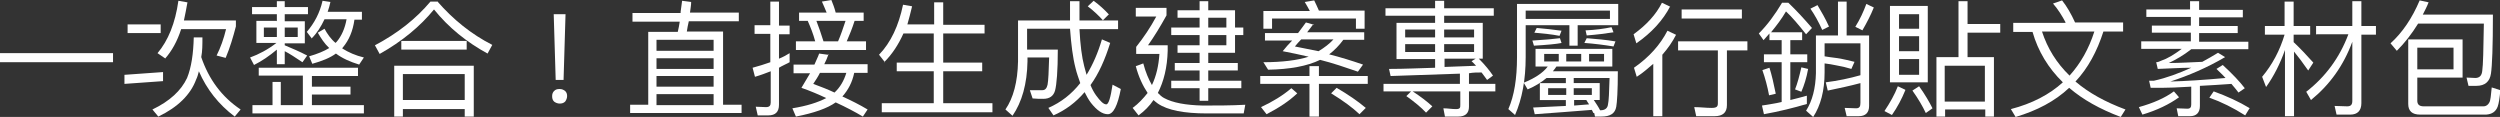 <?xml version="1.0" encoding="UTF-8"?><svg id="_圖層_2" xmlns="http://www.w3.org/2000/svg" viewBox="0 0 634.8 29.7"><rect x="0" y="0" width="634.8" height="29.7" fill="#333333" stroke="none"/><defs><style>.cls-1{fill:#fff;}</style></defs><g id="_圖文"><path class="cls-1" d="M28.7,13.5v2.3H0v-2.3h28.7Z"/><path class="cls-1" d="M41.4,20.6l-9.8.7v-2.3l9.8-.7v2.2ZM40.8,6.2v2.2h-8.4v-2.2h8.4ZM51.4,9.5c0,1.8,0,3.5-.3,5,1.9,5.6,5.2,10.1,10,13.3l-1.5,1.8c-4.1-3.1-7.1-6.9-9.1-11.5-.2.8-.4,1.5-.7,2.1-1.4,3.8-4.6,7-9.6,9.4l-1.5-1.8c4.4-2.1,7.3-4.8,8.8-8,1.1-2.7,1.6-6.2,1.7-10.3h2.2ZM41.9,14.8l-1.9-1.3c2.7-3.2,4.5-7.6,5.3-13.3l2.3.4c-.3,1.7-.6,3.2-.9,4.6h13.2v1.5c-.7,2.7-1.5,5.4-2.6,8l-2.3-.6c1-2,1.8-4.2,2.4-6.7h-11.4c-1,3.1-2.4,5.6-4.1,7.5Z"/><path class="cls-1" d="M70.3,5.4v-1.8h-6.3v-1.8h6.3V.3h2v1.5h5.9v1.8h-5.9v1.8h5.1v5.6h-5.1v.5c1.9.8,3.8,1.6,5.7,2.6l-1.2,1.7c-1.8-1.2-3.3-2.2-4.5-2.8v3.3h-2v-3.7c-1.9,1.6-3.8,2.9-5.8,3.9l-1-1.9c2.2-.8,4.5-2,6.7-3.7h-5.1v-5.6h5.1ZM90.9,17.3v2h-11.7v2.7h9.8v2h-9.8v2.7h13.2v2.1h-28.3v-2.1h5.1v-5.9h2.1v5.9h5.6v-7.5h-11.2v-2h25.2ZM70.3,7h-3.3v2.4h3.3v-2.4ZM75.6,7h-3.3v2.4h3.3v-2.4ZM79.2,9.8l-1.3-1.7c1.9-2.2,3.3-4.8,4-7.9l2,.3c-.2.9-.4,1.7-.7,2.5h8.7v2h-1.9c-.4,2.9-1.4,5.2-2.9,7,0,0-.2.2-.2.3,1.6,1,3.4,1.8,5.5,2.3l-1.2,1.8c-2.3-.7-4.3-1.6-5.9-2.8-1.5,1.1-3.5,1.9-6,2.6l-.8-1.9c2.1-.6,3.8-1.3,5.1-2.1-1.2-1.1-2.1-2.5-2.9-3.9l1.7-1c.7,1.3,1.6,2.6,2.8,3.6l.3-.3c1.2-1.4,2.1-3.4,2.5-5.7h-5.6c-.9,1.9-1.9,3.5-3.3,4.9Z"/><path class="cls-1" d="M111,.3c4.1,4.7,8.7,8.4,14,11.1l-1.2,2.2c-5.3-2.9-9.9-6.6-13.6-11.2-3.5,4.3-8.1,8.1-13.8,11.3l-1.2-2.2c5.7-3,10.4-6.7,14.1-11.1h1.7ZM120.2,29.6h-2.2v-1.9h-15.7v1.9h-2.2v-12.9h20.2v12.9ZM118.5,10.4v2.2h-16.6v-2.2h16.6ZM118,25.4v-6.6h-15.7v6.6h15.7Z"/><path class="cls-1" d="M143.5,23.1c.4.4.5.8.5,1.3s-.2,1-.5,1.4c-.4.4-.9.5-1.4.5s-1-.2-1.4-.5c-.4-.4-.5-.8-.5-1.4s.2-1,.5-1.3c.4-.4.8-.5,1.4-.5s1,.2,1.4.5ZM143.6,3.6l-.5,16.7h-2l-.5-16.7h3Z"/><path class="cls-1" d="M172.8,3.2c.1-1,.3-2,.4-3l2.3.3c0,.9-.2,1.8-.3,2.7h12.4v2.2h-12.7c-.2.9-.4,1.8-.5,2.6h9.2v18.6h4.7v2.1h-28.3v-2.1h4.6V8.1h7.5c.2-.9.4-1.8.5-2.6h-12v-2.2h12.3ZM181.2,12.9v-2.8h-14.5v2.8h14.5ZM181.2,17.5v-2.7h-14.5v2.7h14.5ZM181.2,22v-2.7h-14.5v2.7h14.5ZM181.2,26.7v-2.8h-14.5v2.8h14.5Z"/><path class="cls-1" d="M192.4,29.3l-.5-2.2c.9,0,1.7.1,2.6.1s1.2-.4,1.2-1.2v-7.9c-1.3.5-2.6,1-4,1.4l-.6-2.3c1.5-.4,3.1-.9,4.5-1.4v-7.2h-4v-2.2h4V.4h2.2v6.1h2.7v2.2h-2.7v6.2c1-.4,1.9-.9,2.7-1.4v2.3c-.9.5-1.9.9-2.7,1.4v9.4c0,1.8-.9,2.7-2.7,2.7h-2.9ZM210.4,13.7c-.3.9-.7,1.8-1.1,2.6h11v2.2h-3.4c-.5,2.4-1.5,4.3-3,6,2.2,1,4.4,2.1,6.4,3.3l-1.2,1.8c-2-1.2-4.3-2.4-6.9-3.6-2.1,1.5-5.5,2.7-10.1,3.6l-.9-2.1c3.7-.6,6.5-1.5,8.6-2.6-1.9-.9-4-1.8-6.3-2.6.8-1.3,1.5-2.5,2.2-3.7h-4.2v-2.2h5.3c.4-1,.9-1.9,1.2-2.8l2.2.3ZM212.1,3.2h7.2v2.1h-2.3c-.6,1.9-1.3,3.6-2,5.2h4.9v2.2h-17.8v-2.2h4.9c-.5-1.9-1.2-3.6-1.9-5.2h-2.2v-2.1h7c-.4-1-.8-1.9-1.2-2.8l2.4-.4c.4,1,.8,2,1.1,3.2ZM208.2,18.5c-.5,1-1.1,1.9-1.7,2.8,1.9.7,3.7,1.4,5.4,2.2,1.4-1.3,2.4-3,3-5h-6.7ZM214.7,5.3h-7.4c.6,1.5,1.2,3.3,1.8,5.2h3.7c.7-1.6,1.3-3.4,1.9-5.2Z"/><path class="cls-1" d="M224.7,15.8l-1.5-1.9c3-3.1,5-7.4,6.1-12.7l2.3.4c-.4,1.7-.8,3.2-1.2,4.6h6.8V.6h2.3v5.7h10.5v2.2h-10.5v7.4h9.9v2.2h-9.9v8.1h12.5v2.3h-28.1v-2.3h13.2v-8.1h-9.4v-2.2h9.4v-7.4h-7.7c-1.3,2.9-2.9,5.3-4.9,7.3Z"/><path class="cls-1" d="M281.5,3.7l-1.5,1.5h3.9v2.2h-9.8c.2,4,.6,7.1,1.2,9.4.2.8.4,1.5.6,2.2,1.6-2.6,2.9-5.6,3.9-9l2.1.9c-1.3,4.2-2.9,7.8-5,10.7.4,1,.9,1.9,1.4,2.6,1.1,1.5,1.9,2.3,2.6,2.3.6,0,1.1-1.7,1.6-5l2.1,1.1c-.8,4.2-1.9,6.4-3.3,6.4s-2.8-1-4.3-2.9c-.6-.8-1.1-1.7-1.6-2.7-2.2,2.6-4.9,4.6-7.9,5.9l-1.3-1.9c3.2-1.4,5.9-3.5,8.1-6.3-.4-1.2-.9-2.5-1.2-3.8-.7-2.7-1.1-6-1.4-10h-10.9v5.3h7.8c0,5.4-.3,8.9-.7,10.4-.4,1.4-1.4,2.1-3,2.1-.8,0-1.7,0-2.7-.1l-.7-2.1c1.2,0,2.3,0,3.2,0,.7,0,1.1-.5,1.3-1.4.2-1.1.3-3.4.4-6.9h-5.5v1c-.1,5.7-1.4,10.3-3.8,13.8l-1.8-1.6c2-2.9,3.1-7,3.2-12.2V5.2h13.2c0-1.6,0-3.2,0-4.9h2.4c0,1.8,0,3.4,0,4.9h6c-1-1.1-2.2-2.3-3.9-3.6l1.5-1.4c1.5,1.1,2.8,2.3,3.9,3.5Z"/><path class="cls-1" d="M316.2,26.6l-.4,2.2h-9.4c-5.7,0-9.9-.8-12.4-2.5-.4-.3-.8-.6-1.1-.9-1,1.5-2.3,2.8-3.8,3.9l-1.5-1.9c1.5-1.1,2.7-2.4,3.8-3.8-1.2-1.8-2.3-4.1-3-6.8l1.9-.7c.6,2.3,1.4,4.1,2.2,5.5,1.1-2.3,1.7-4.9,1.9-7.9h-5.9v-1.8c1.9-2.4,3.6-4.9,5.1-7.7h-5.2V2h7.8v1.9c-1.6,2.9-3.2,5.5-4.7,7.6h5v1.4c-.1,4.2-1,7.8-2.5,10.7.5.5,1,1,1.6,1.3,2.2,1.2,5.5,1.8,9.8,1.9,3.5,0,7.1,0,10.8-.2ZM306.8,13.4v2.6h7.5v1.9h-7.5v2.6h8.4v1.9h-8.4v3.2h-2.2v-3.2h-7.2v-1.9h7.2v-2.6h-6.3v-1.9h6.3v-2.6h-5.6v-1.9h5.6v-2.6h-7.2v-1.9h7.2v-2.5h-5.6v-1.9h5.6V.3h2.2v2.3h6.8v4.4h2.1v1.9h-2.1v4.5h-6.8ZM306.8,7h4.6v-2.5h-4.6v2.5ZM306.8,11.5h4.6v-2.6h-4.6v2.6Z"/><path class="cls-1" d="M332.5,19.3v-2.5h2.4v2.5h12.4v2h-12.4v8.3h-2.4v-8.3h-12.5v-2h12.5ZM329.4,23.7c-2.1,2-4.7,3.7-7.8,5.3l-1.4-1.8c3-1.4,5.6-3,7.7-4.8l1.5,1.3ZM333.5,6.1c-.6.8-1.1,1.5-1.6,2.1h14.5v1.9h-5.3c-1.1,1.5-2.3,2.7-3.6,3.7,2.8.7,5.7,1.6,8.6,2.6l-1.3,1.8c-3.2-1.1-6.4-2.2-9.6-3-3.3,1.6-7.7,2.4-13.2,2.5l-1.2-1.9c4.8,0,8.7-.5,11.5-1.4-2.2-.5-4.4-1-6.6-1.4.8-1,1.6-1.9,2.4-2.7h-6.9v-1.9h8.4c.7-.9,1.4-1.9,2-2.7l2.1.6ZM346.5,7.3h-2.2v-2.6h-21.3v2.6h-2.2V2.8h11.8c-.4-.8-.9-1.6-1.3-2.3l2.4-.4c.4.8.8,1.7,1.2,2.6h11.6v4.5ZM338.6,10h-8.2c-.6.6-1.1,1.2-1.6,1.8,1.9.4,3.9.8,6,1.2,1.5-.9,2.8-1.9,3.8-3ZM346.8,27.4l-1.6,1.6c-1.8-1.7-4.1-3.4-7.2-5.3l1.4-1.4c2.9,1.7,5.4,3.4,7.4,5.1Z"/><path class="cls-1" d="M364.4,5.8v-1.8h-12.6v-1.9h12.6V.2h2.3v1.9h12.6v1.9h-12.6v1.8h9.8v9.1h-1c1.6,1.6,2.8,3.1,3.6,4.3l-1.5,1.1c-.4-.6-.9-1.2-1.4-1.9-1.1,0-2.1,0-3.2.2v2.7h6.7v1.9h-6.7v3.9c0,1.6-.9,2.5-2.7,2.5h-3.4l-.4-2.1c1.1,0,2.1.2,3.2.2s1.1-.4,1.1-1.1v-3.4h-12.1c2,1.3,3.7,2.6,5,3.8l-1.6,1.6c-1.2-1.3-2.9-2.7-5-4.2l1.2-1.2h-7v-1.9h19.4v-2.6c-5.6.2-11.4.4-17.6.6l-.4-1.8c4,0,7.9-.2,11.7-.3v-2.2h-9.8V5.8h9.8ZM364.4,9.5v-2h-7.6v2h7.6ZM364.4,11.2h-7.6v2h7.6v-2ZM366.7,9.5h7.6v-2h-7.6v2ZM374.3,11.2h-7.6v2h7.6v-2ZM373.7,15.5l1-.6h-7.9v2.1l8-.3c-.4-.4-.7-.8-1.1-1.1Z"/><path class="cls-1" d="M387.4,14.5c0,5.7-.9,10.6-2.7,14.7l-1.7-1.5c1.5-3.4,2.2-7.8,2.2-13.2V1h25.7v5.4h-10.3v5.2h-2.1v-5.2h-11.1v8.2ZM409.4,12.4v4.5h-14.2c-.3.4-.6.9-.9,1.2h16.5c0,4.9-.2,7.9-.4,9-.3,1.7-1.5,2.5-3.8,2.5s-.9,0-1.6,0l-.2-.9h-.2c-.1-.3-.3-.5-.4-.8-4.5.4-9.4.7-14.5,1.1l-.4-1.7c2.8-.1,5.6-.3,8.3-.4v-1.5h-6.6v-4.3h6.6v-1.3h-4.9c-1.3,1.1-2.9,2.1-4.8,2.9l-1-1.7c2.7-1.1,4.8-2.4,6.1-4.1h-3.1v-4.5h19.5ZM387.4,2.7v2.1h21.4v-2.1h-21.4ZM396.6,10.9c-1.5.3-3.8.5-7.1.7l-.4-1.3c3.2-.2,5.5-.4,7-.6l.4,1.2ZM396.5,7.8l-.5,1.3c-2-.4-4.2-.6-6.4-.8l.6-1.2c2.2.2,4.2.4,6.3.7ZM395.8,13.7h-3.7v1.9h3.7v-1.9ZM397.7,22.4h-4.6v1.7h4.6v-1.7ZM401.5,13.7h-3.8v1.9h3.8v-1.9ZM406.3,28h.1c1.1,0,1.8-.5,1.9-1.5.2-.8.3-3,.4-6.7h-9.1v1.3h6.6v4.3h-1.5c.6.9,1.2,1.8,1.6,2.6ZM404.2,22.4h-4.6v1.7h4.6v-1.7ZM403.5,26.5c-.3-.4-.5-.8-.7-1.1h-3.1v1.4l3.8-.3ZM410.2,10.5l-.5,1.3c-2.4-.4-4.8-.7-7.4-.9l.6-1.2c2.5.2,4.9.4,7.2.8ZM402.7,7.7c2.4-.1,4.6-.4,6.5-.8l.5,1.3c-1.9.3-4.2.6-6.8.8l-.3-1.3ZM407.3,13.7h-3.8v1.9h3.8v-1.9Z"/><path class="cls-1" d="M424.1,1.6c-1.8,3.5-4.7,6.7-8.6,9.4l-.7-2.3c3.3-2.4,5.7-5,7.2-8l2.1,1ZM425.6,8.8c-.9,1.8-2.1,3.5-3.5,5.1v15.6h-2.3v-13.3c-1.3,1.1-2.6,2.3-4.2,3.3l-.7-2.3c3.9-2.7,6.7-5.9,8.5-9.4l2.1,1ZM443.7,10.5v2.3h-5.2v13.9c0,1.9-1.1,2.8-3.1,2.8h-4.7l-.5-2.3c1.5,0,3,.2,4.4.2s1.6-.4,1.6-1.2v-13.4h-10.1v-2.3h17.6ZM442.3,2.4v2.3h-15.3v-2.3h15.3Z"/><path class="cls-1" d="M449.3,10.1v-1.6c-.5.6-1,1.1-1.5,1.7l-1.2-1.7c2.2-2.2,4.1-4.8,5.9-7.8h1.6c2.1,2,4.1,4.2,6,6.4l-1.5,1.6c-1.9-2.4-3.6-4.4-5.1-5.8-1.1,1.9-2.4,3.6-3.8,5.3h7.9v2h-3v3.6h4.3v2h-4.3v9.6c1.5-.4,2.9-.7,4.2-1.1v2.1c-3.4,1-7,1.9-10.9,2.6l-.5-2.2c1.7-.3,3.4-.5,5-.9v-10.1h-4.5v-2h4.5v-3.6h-3.1ZM450.9,23.8l-1.7.4c-.4-2.2-1-4.4-1.7-6.4l1.8-.6c.6,1.9,1.1,4.1,1.6,6.6ZM459.1,17.6c-.4,2.2-1,4.1-1.7,5.7l-1.6-.6c.6-1.5,1.1-3.4,1.6-5.6l1.7.4ZM468.9.4v8.6h5.7v17.9c0,1.7-.9,2.6-2.6,2.6h-3.1l-.5-2.1c1.1,0,2,.1,2.9.1s1.1-.5,1.1-1.4v-5c-2.6.7-5.4,1.3-8.3,1.9l-.5-2.1c3.1-.4,6-1,8.8-1.8v-8.1h-9.1v3.3c1.7.3,3.1.4,4.1.6.9.2,2,.4,3.5.8l-.8,1.8c-1.3-.4-2.6-.7-3.8-.9-1-.2-2-.4-3-.5v2.3c0,4.6-1,8.4-2.9,11.3l-1.8-1.6c1.6-2.5,2.4-5.7,2.5-9.5v-9.6h5.6V.4h2.2ZM464.5,6.7l-1.8.9c-.9-2-1.9-3.8-3-5.4l1.8-.9c1,1.7,2,3.4,2.9,5.4ZM475.8,1.9c-.8,2-1.8,3.9-2.9,5.8l-1.8-.9c1.2-1.9,2.1-3.9,2.8-5.8l1.9.9Z"/><path class="cls-1" d="M483.8,22.9c-.9,2.2-2,4.3-3.4,6.3l-1.9-1c1.4-2.1,2.6-4.2,3.4-6.3l1.9.9ZM489.5,1.5v19.4h-9.6V1.5h9.6ZM487.3,7.3v-3.7h-5.1v3.7h5.1ZM487.3,13v-3.8h-5.1v3.8h5.1ZM487.3,15h-5.1v4h5.1v-4ZM490.7,27.5l-1.7,1.2c-.8-1.7-1.9-3.6-3.4-5.7l1.7-1.1c1.5,2.1,2.6,4,3.4,5.6ZM499.6.3v5.8h8.3v2.2h-8.3v6.2h6.7v15.1h-2.2v-1.8h-10.2v1.8h-2.2v-15.1h5.6V.3h2.3ZM504,25.8v-9.1h-10.2v9.1h10.2Z"/><path class="cls-1" d="M524.5,5.7c-.9-1.7-1.9-3.3-3.2-4.8l2.3-.8c1.2,1.5,2.3,3.4,3.3,5.6h12.2v2.3h-5c-1.6,5-3.9,9.3-7.1,12.7,3.4,2.9,7.6,5.2,12.7,7.1l-1.2,1.9c-5.3-2-9.6-4.4-13.1-7.4-3.6,3.4-8.2,5.8-13.6,7.4l-1.2-2c5.4-1.4,9.8-3.7,13.2-6.8-3.7-3.6-6.3-7.9-7.7-12.8h-4.9v-2.3h13.2ZM525.5,19.2c2.8-3.1,4.9-6.8,6.3-11.2h-13.3c1.4,4.3,3.7,8,7,11.2Z"/><path class="cls-1" d="M553.3,24.7c-2.5,1.8-5.6,3.3-9.3,4.4l-.9-1.9c3.6-1,6.6-2.3,8.9-4l1.3,1.5ZM556.1,2.5V.3h2.3v2.2h11.1v1.9h-11.1v2.2h9.8v1.8h-9.8v2.2h12.5v1.9h-14.5c-1.9,1.5-3.8,2.6-5.7,3.5,2.8,0,5.7-.2,8.5-.3,1.3-.7,2.7-1.5,4-2.3l1.8,1.1c-4.6,2.7-9.3,4.7-13.9,6.2,3.8-.1,8.5-.4,14-.9-.7-.8-1.5-1.5-2.3-2.3l1.6-1c2.5,2.3,4.3,4.2,5.6,5.9l-1.6,1.1c-.6-.8-1.2-1.5-1.8-2.2-3,.2-5.7.4-8,.5v5.1c0,1.7-.9,2.6-2.5,2.6h-3l-.4-2c1,0,1.9.1,2.7.1s1-.4,1-1.1v-4.5c-3.3.2-5.8.3-7.6.3h-2.7c0,0-.4-1.8-.4-1.8h1.2c3.2-.7,6.4-1.9,9.5-3.3-2.7,0-5.5.2-8.5.3l-.4-1.7c.4,0,.9-.2,1.3-.4,1.5-.5,3.2-1.5,5.2-3h-10.3v-1.9h12.6v-2.2h-9.9v-1.8h9.9v-2.2h-11.3v-1.9h11.3ZM571.2,27.5l-1.1,1.8c-3-1.9-6-3.4-9.1-4.5l1.1-1.6c3.3,1.2,6.4,2.6,9.2,4.3Z"/><path class="cls-1" d="M580.1,6.6V.4h2.3v6.2h4.2v2.2h-4.2v1.9c1.6,1.5,3.3,3.3,5,5.2l-1.3,2c-1.4-2-2.6-3.6-3.6-4.8v16.4h-2.3V12.7c-1.2,3.4-2.8,6.6-4.8,9.4l-1-2.6c2.6-3.1,4.5-6.7,5.7-10.7h-5v-2.2h5.1ZM588.1,8.8v-2.2h9.2V.3h2.3v6.3h3.7v2.2h-3.7v17.4c0,1.9-1,2.9-2.8,2.9h-3.5l-.5-2.2c1.1,0,2.2.1,3.2.1s1.3-.5,1.3-1.4v-15c-2.2,6-5.7,10.9-10.5,14.8l-1.2-2.1c4.9-3.8,8.5-8.7,10.7-14.6h-8.1Z"/><path class="cls-1" d="M616.7.5c-.4,1.1-1,2.2-1.5,3.2h17.8c0,8.1-.2,13.1-.5,15-.3,2-1.5,3.1-3.7,3.1s-1.1,0-2,0l-.5-2.1c.9,0,1.6.1,2.2.1,1.1,0,1.7-.6,1.8-1.9.2-1.3.3-5.2.4-11.9h-16.7c-1.6,2.6-3.4,4.9-5.4,6.9l-1.6-1.9c3-2.7,5.5-6.4,7.4-10.9l2.3.5ZM625.3,19.7h-11.5v5.9c0,.9.5,1.4,1.6,1.4h15.2c.7,0,1.2-.4,1.5-1,.3-.5.4-1.8.6-3.8l2.2.7c-.2,2-.4,3.4-.7,4.2-.5,1.3-1.5,1.9-2.9,2h-16.8c-2,0-3-.9-3-2.7V10h13.8v9.7ZM623,17.6v-5.5h-9.2v5.5h9.2Z"/></g></svg>